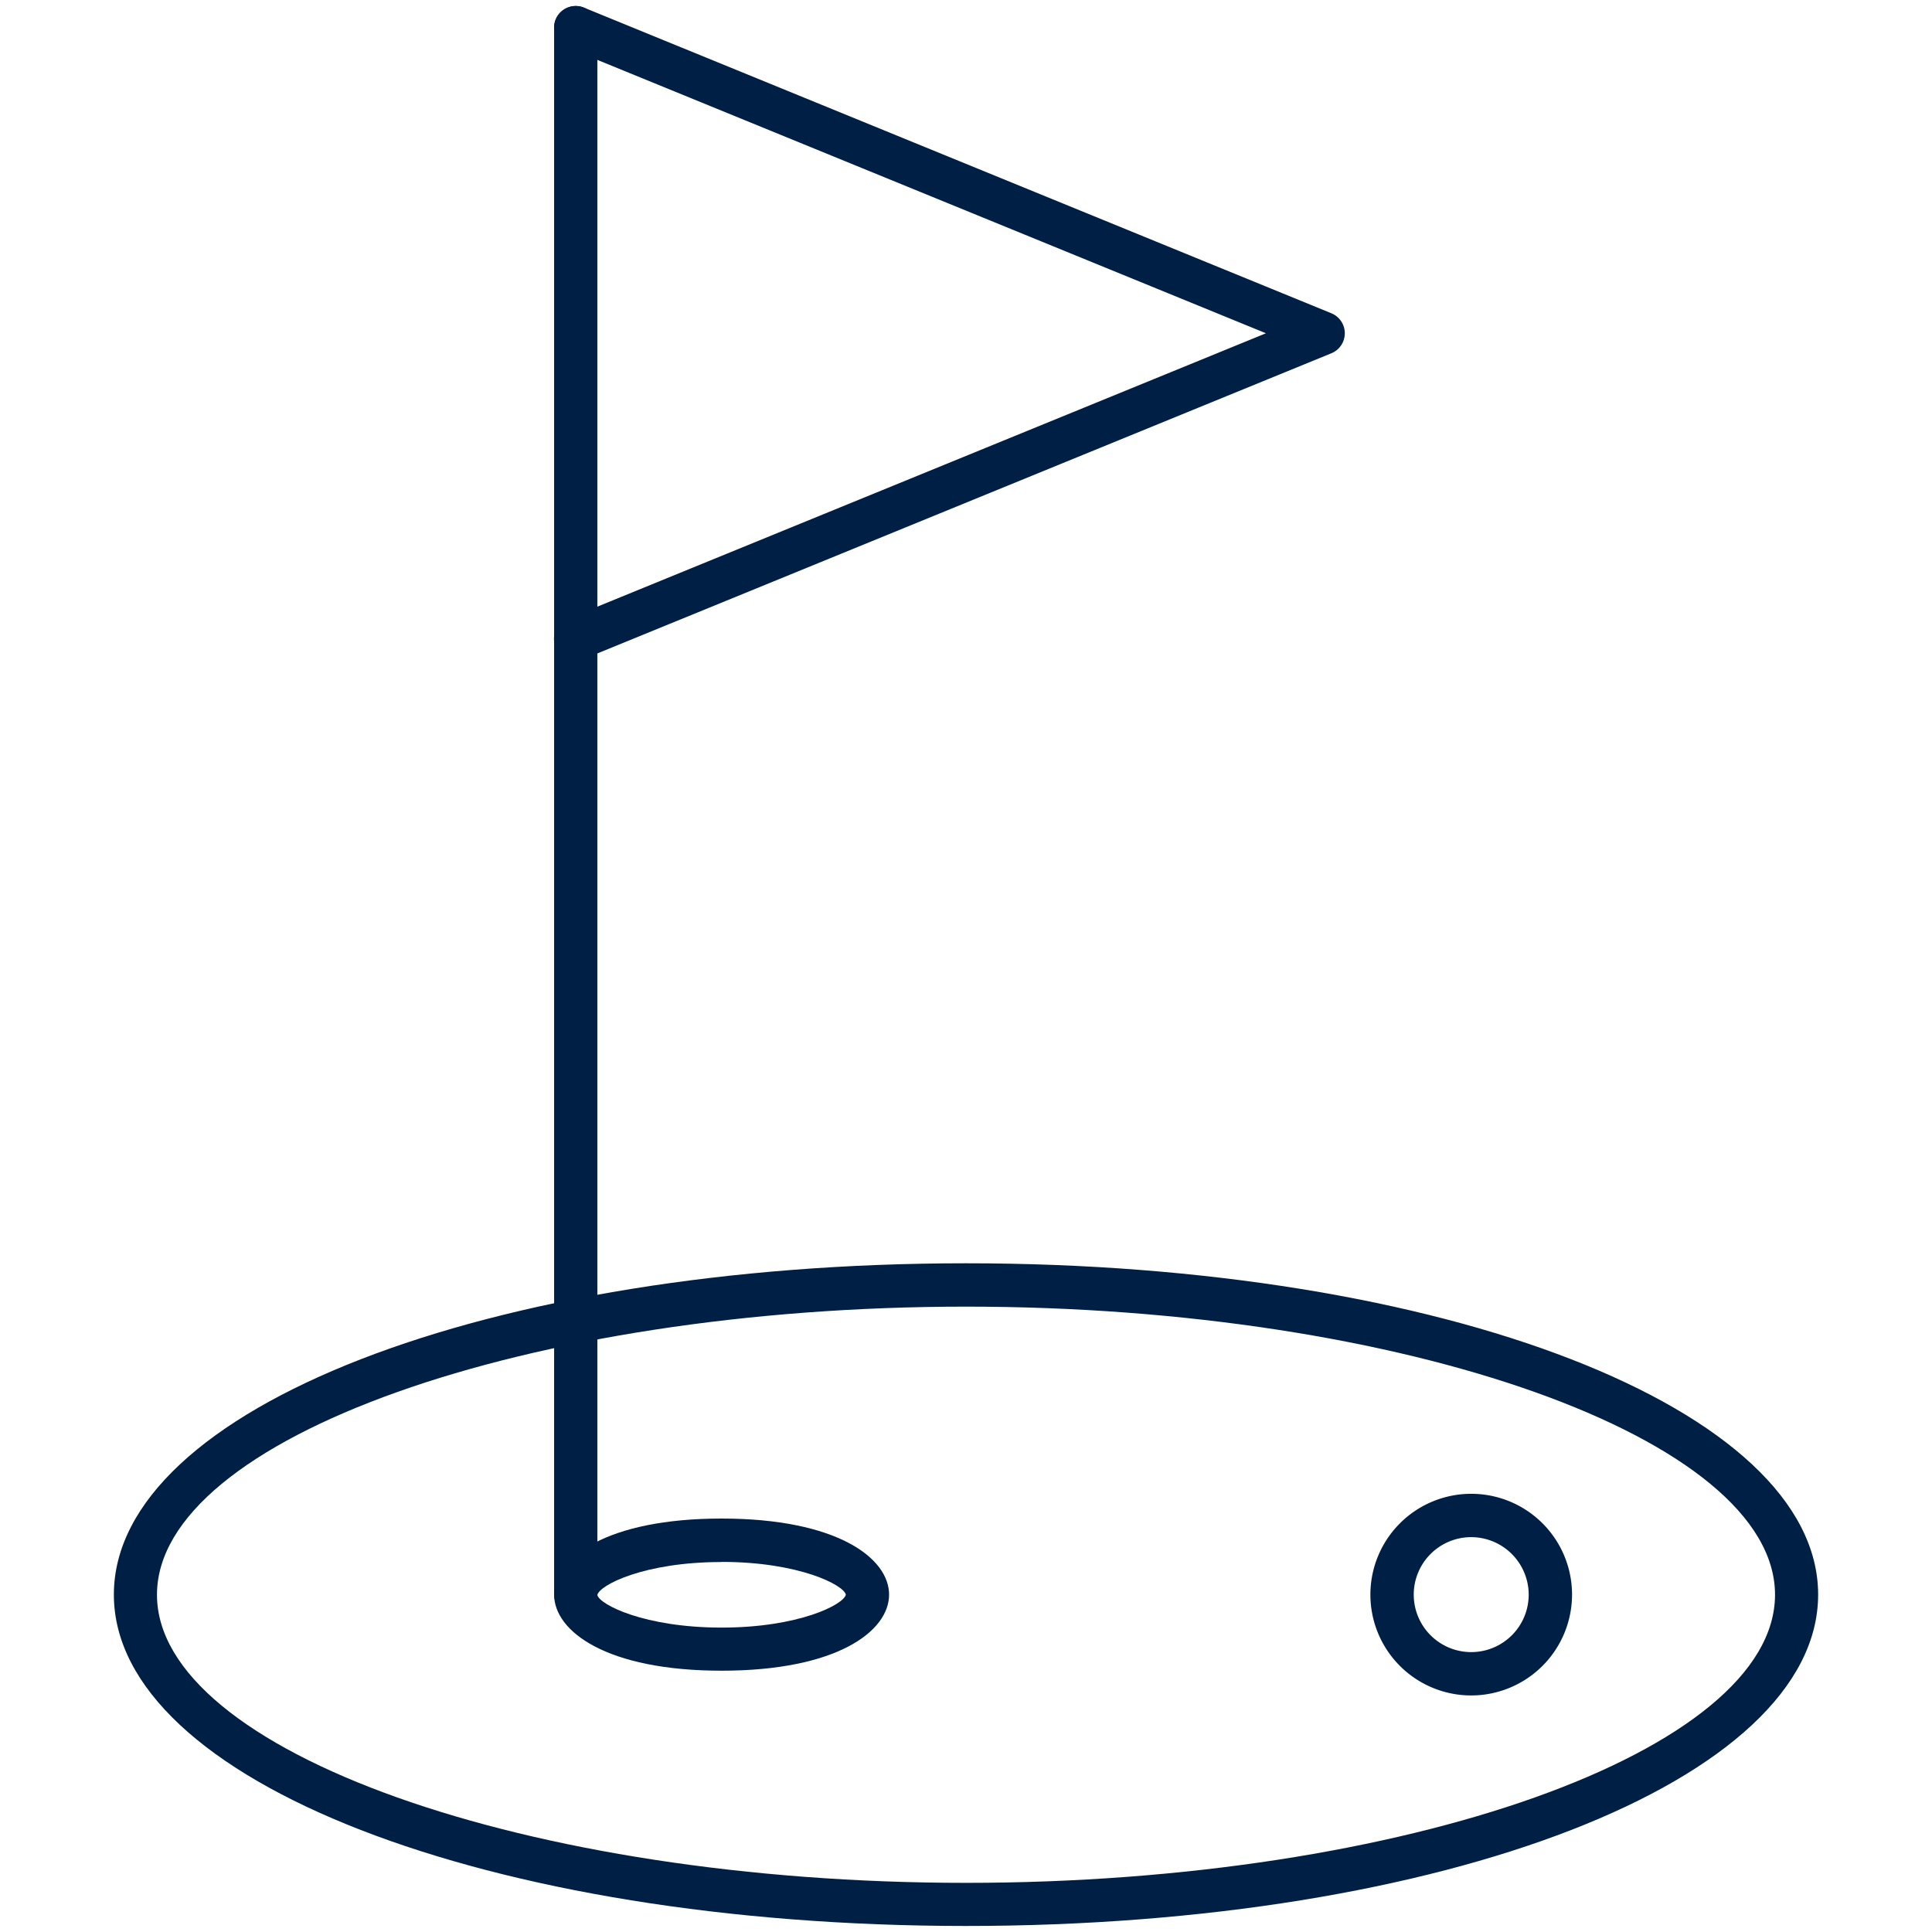 <?xml version="1.0" encoding="utf-8"?><svg xmlns="http://www.w3.org/2000/svg" width="160" height="160" viewBox="0 0 160 160"><g data-name="GOLF" fill="#001F45"><path d="M80 159.5c-39.57 0-70.57-12.05-70.57-27.44s31-27.44 70.57-27.44 70.57 12.05 70.57 27.44-31 27.44-70.57 27.44zm0-51.29c-36.31 0-67 10.92-67 23.86s30.68 23.86 67 23.86 67-10.92 67-23.86-30.69-23.86-67-23.86z"/><path d="M59.76 138.36c-9.53 0-13.87-3.26-13.87-6.3s4.34-6.3 13.87-6.3 13.87 3.26 13.87 6.3-4.34 6.3-13.87 6.3zm0-9c-6.41 0-10.12 1.91-10.29 2.73.17.79 3.89 2.7 10.29 2.7s10.12-1.91 10.29-2.73c-.18-.8-3.89-2.71-10.29-2.71z"/><path d="M47.68 133.81a1.79 1.79 0 0 1-1.79-1.81V2.29a1.79 1.79 0 1 1 3.58 0V132a1.79 1.79 0 0 1-1.79 1.81z"/><path d="M47.68 54.7a1.79 1.79 0 0 1-.68-3.45l57.84-23.65L47 3.95A1.79 1.79 0 0 1 48.36.63l61.89 25.31a1.79 1.79 0 0 1 0 3.32L48.36 54.57a1.79 1.79 0 0 1-.68.13zM121.84 140.41a8.35 8.35 0 1 1 8.35-8.35 8.36 8.36 0 0 1-8.35 8.35zm0-13.11a4.76 4.76 0 1 0 4.76 4.76 4.77 4.77 0 0 0-4.76-4.76z"/></g></svg>